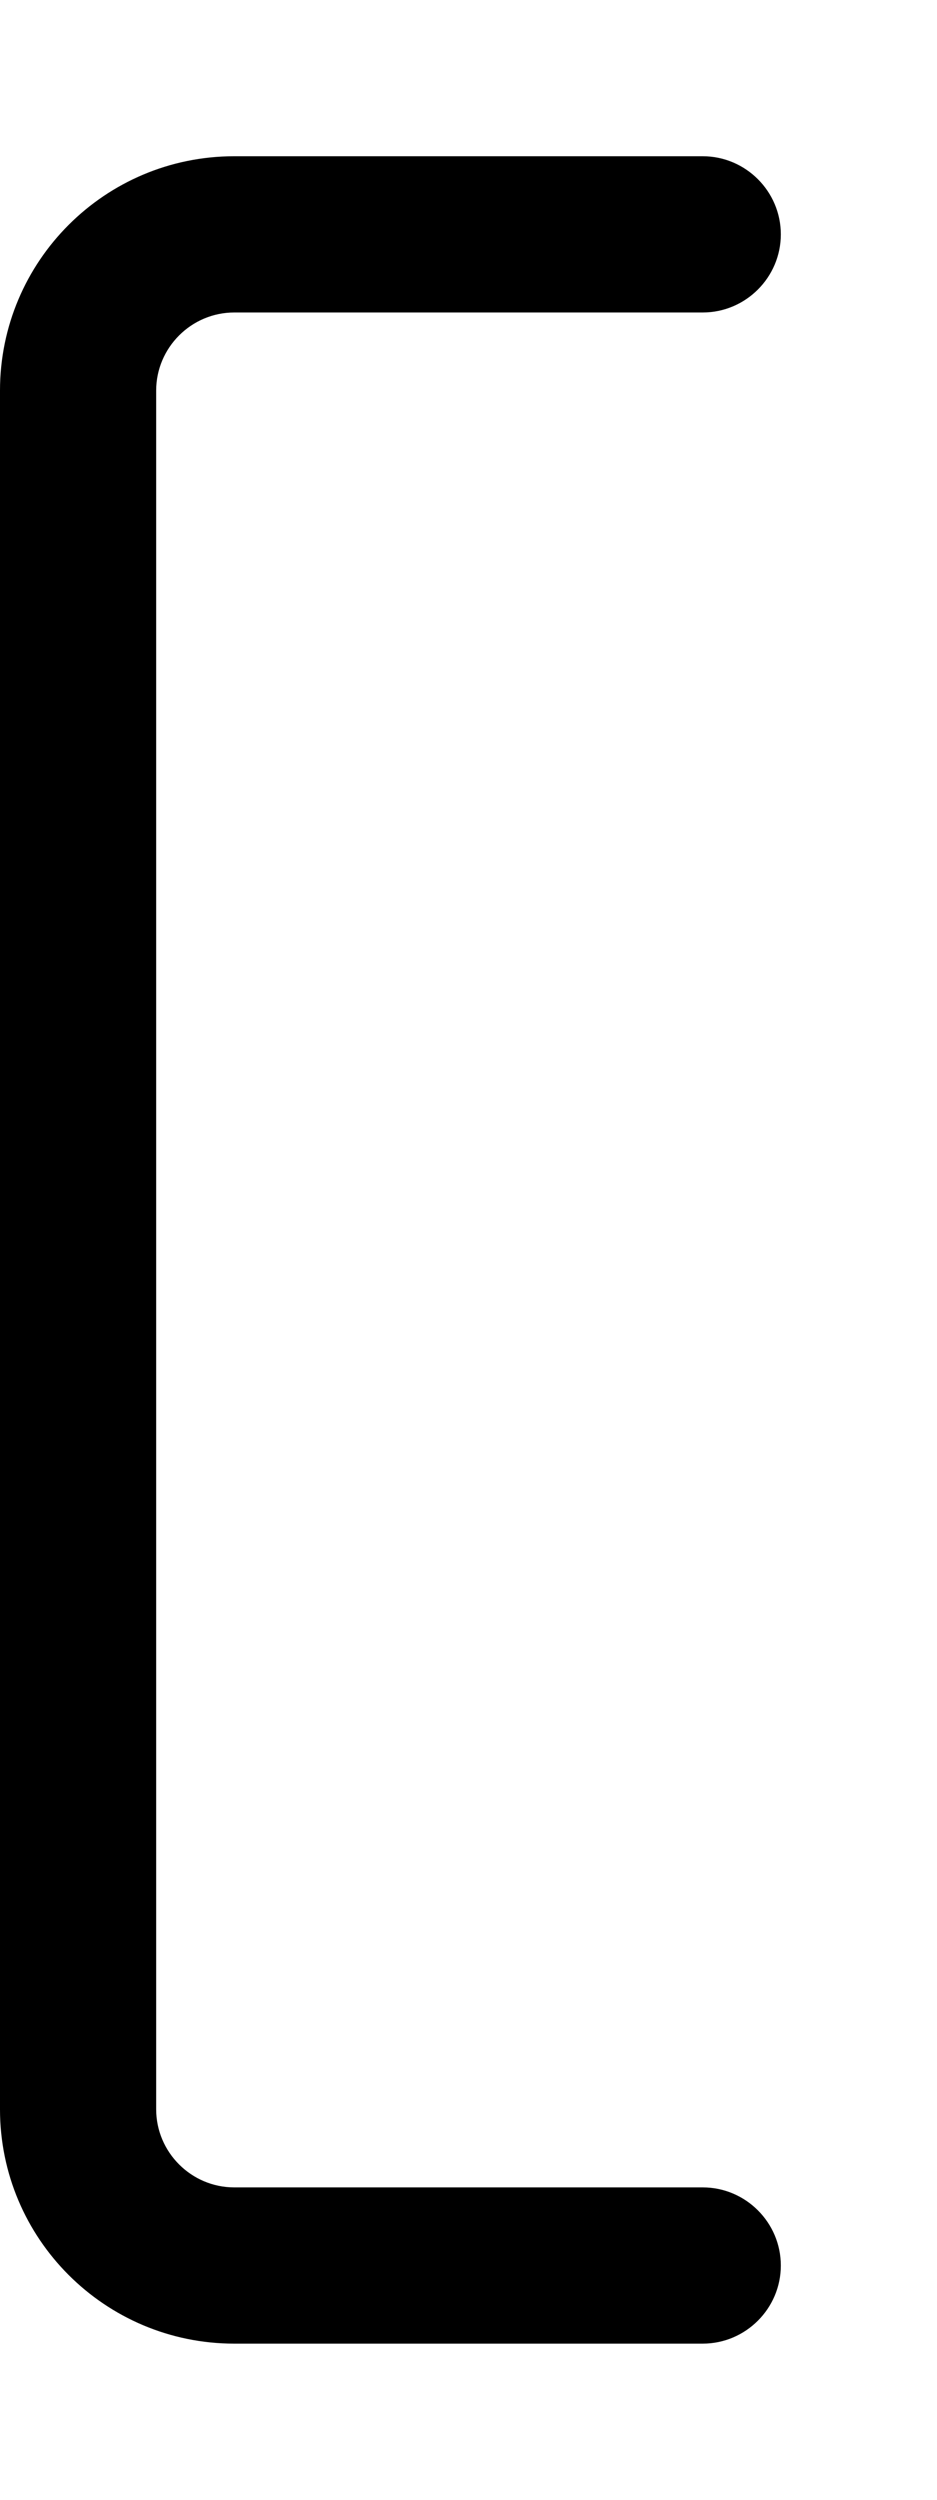 <svg xmlns="http://www.w3.org/2000/svg" viewBox="0 0 192 512"><!--! Font Awesome Pro 6.5.1 by @fontawesome - https://fontawesome.com License - https://fontawesome.com/license (Commercial License) Copyright 2023 Fonticons, Inc. --><path d="M0 80C0 53.5 21.5 32 48 32h96c8.8 0 16 7.2 16 16s-7.2 16-16 16H48c-8.8 0-16 7.2-16 16V432c0 8.8 7.2 16 16 16h96c8.8 0 16 7.2 16 16s-7.2 16-16 16H48c-26.5 0-48-21.5-48-48V80z"/></svg>